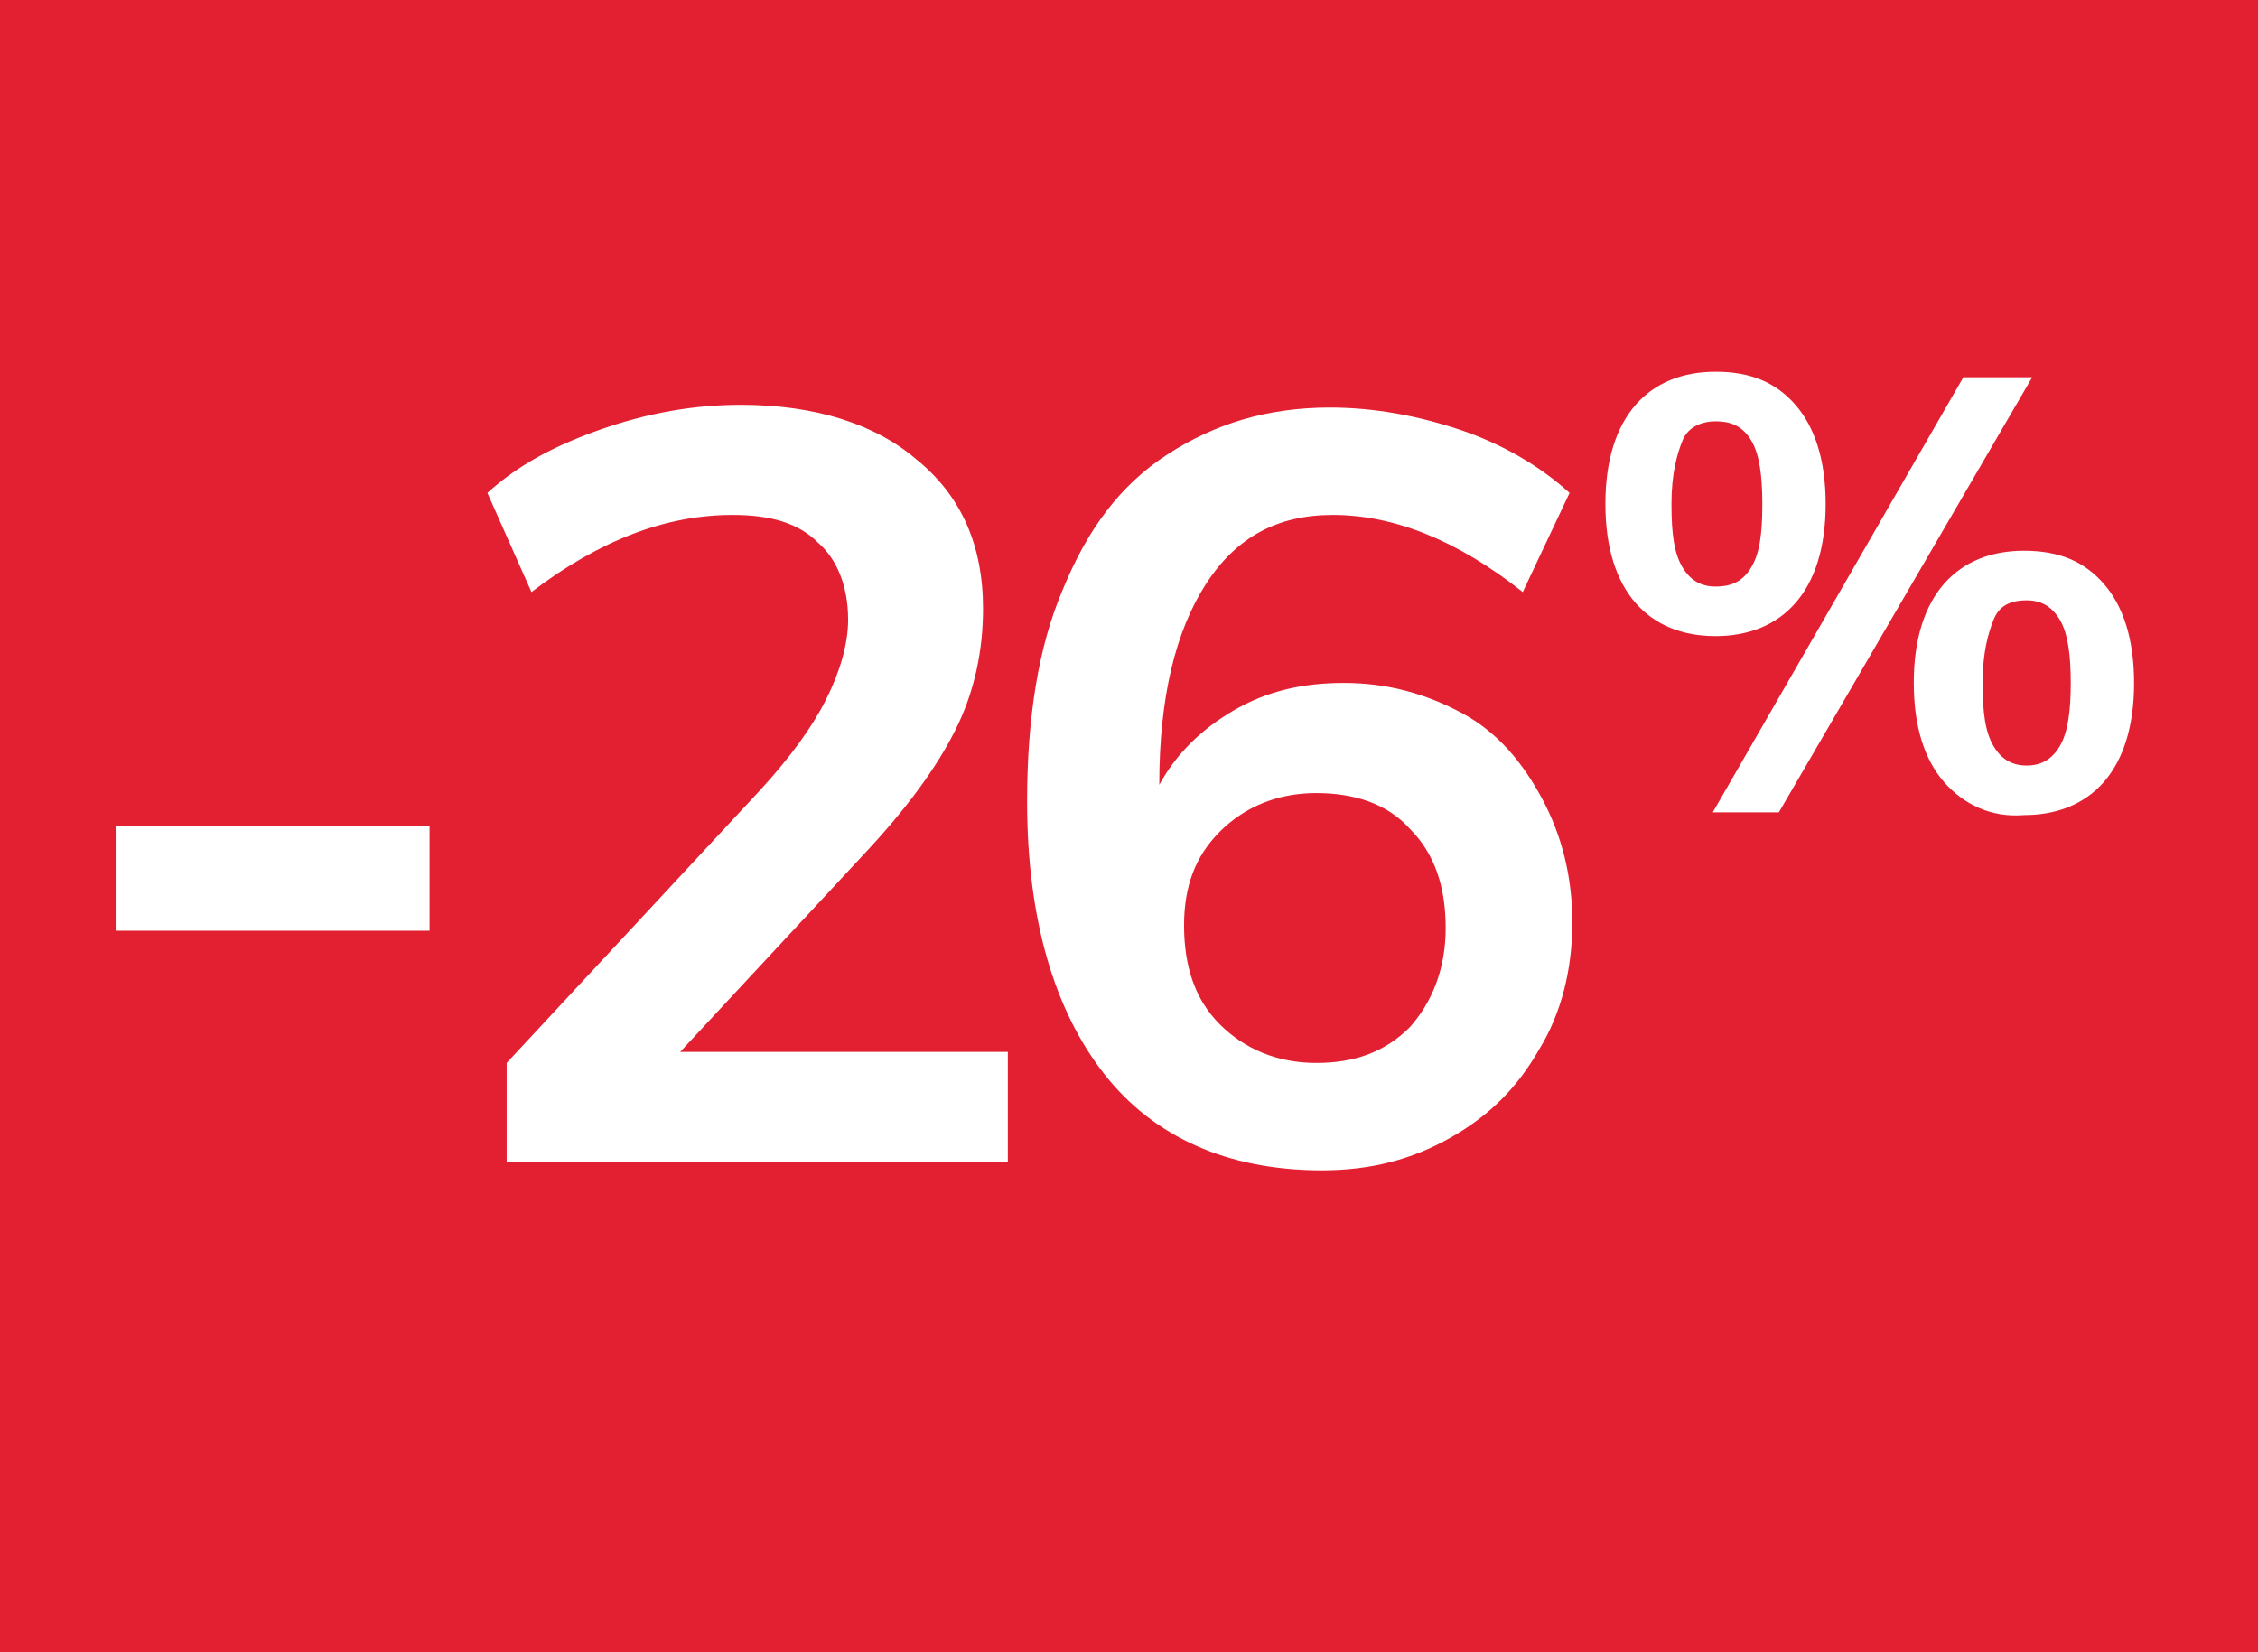 <svg version="1.2" viewBox="0 0 82 60" xmlns="http://www.w3.org/2000/svg"><path d="M0 0h82v60H0z" fill="#E32031"/><path d="m4.2 33.8v-3.8h11.4v3.8zm32.4 4.4v4h-18.2v-3.6l9.2-9.9c1.1-1.2 1.9-2.3 2.4-3.3s.8-2 .8-2.9c0-1.2-.4-2.2-1.1-2.8-.7-.7-1.7-1-3.1-1-2.4 0-4.8.9-7.3 2.8l-1.6-3.6c1.1-1 2.4-1.7 4.1-2.3s3.4-.9 5.1-.9c2.7 0 4.9.7 6.4 2 1.6 1.3 2.4 3.1 2.4 5.4 0 1.5-.3 3-1 4.4s-1.8 2.9-3.4 4.6l-6.6 7.1zm22.8-16.3c-.7-.8-1.1-2-1.1-3.6s.4-2.8 1.1-3.6 1.7-1.2 2.9-1.2c1.3 0 2.2.4 2.9 1.2s1.1 2 1.1 3.6-.4 2.8-1.1 3.6-1.7 1.2-2.9 1.2-2.2-.4-2.9-1.2zm4.2-1.3c.3-.5.4-1.2.4-2.3 0-1-.1-1.8-.4-2.3s-.7-.7-1.3-.7c-.5 0-1 .2-1.2.7s-.4 1.2-.4 2.3.1 1.8.4 2.3.7.7 1.2.7c.6 0 1-.2 1.3-.7zm1 8.9h-2.4l9.1-15.8h2.5zm6-1.1c-.7-.8-1.1-2-1.1-3.6s.4-2.8 1.1-3.6 1.7-1.2 2.9-1.2c1.3 0 2.2.4 2.9 1.2s1.1 2 1.1 3.6-.4 2.8-1.1 3.6-1.7 1.2-2.9 1.2c-1.2.1-2.2-.4-2.9-1.2zm4.2-1.3c.3-.5.4-1.3.4-2.3s-.1-1.8-.4-2.3-.7-.7-1.2-.7c-.6 0-1 .2-1.2.7s-.4 1.2-.4 2.3.1 1.8.4 2.3.7.7 1.2.7.9-.2 1.2-.7zm-21.7-1.2c1.3.7 2.2 1.8 2.9 3.1s1.1 2.8 1.1 4.5-.4 3.3-1.2 4.6c-.8 1.4-1.8 2.4-3.2 3.2s-2.9 1.2-4.7 1.2c-3.4 0-6.1-1.2-7.9-3.5s-2.8-5.6-2.8-9.9c0-3 .4-5.6 1.3-7.7.9-2.2 2.1-3.8 3.8-4.9s3.6-1.7 5.9-1.7c1.6 0 3.2.3 4.7.8s2.9 1.3 4 2.3l-1.7 3.6c-2.4-1.9-4.7-2.8-6.9-2.8-2 0-3.5.8-4.6 2.5s-1.7 4.1-1.7 7.3c.6-1.1 1.5-2 2.7-2.7s2.5-1 4-1c1.6 0 3 .4 4.3 1.1zm-1.9 11.4c.8-.9 1.3-2.1 1.3-3.6s-.4-2.7-1.3-3.6c-.8-.9-2-1.3-3.4-1.3s-2.6.5-3.5 1.4-1.3 2-1.3 3.4c0 1.5.4 2.7 1.3 3.6s2.1 1.4 3.5 1.4 2.5-.4 3.4-1.3z" style="fill:#fff"/></svg>
